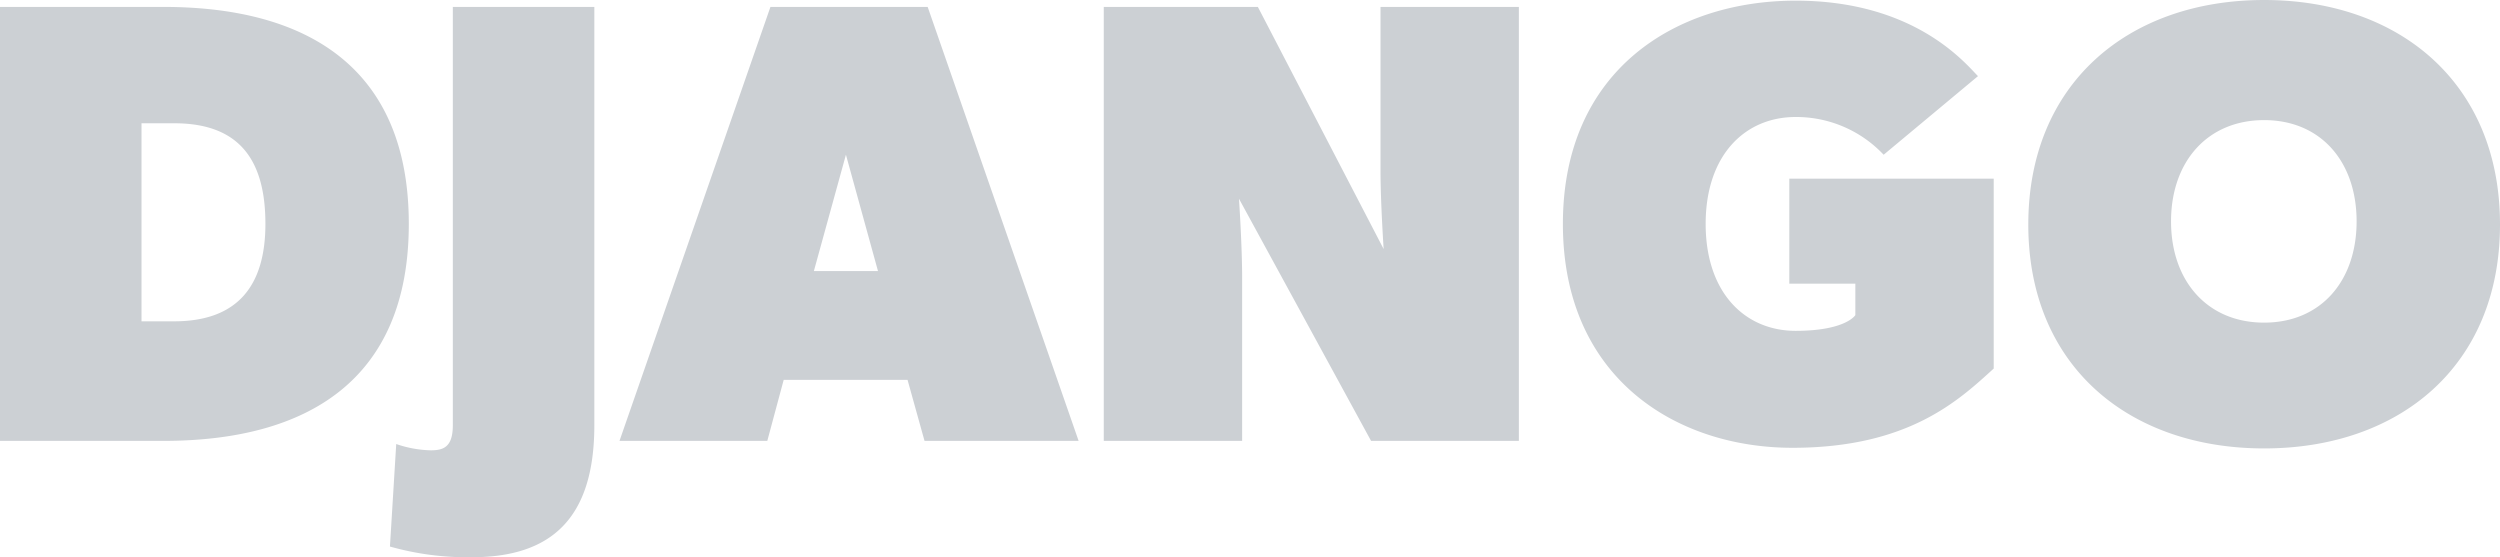 <svg xmlns="http://www.w3.org/2000/svg" width="202.725" height="45.186" viewBox="0 0 202.725 45.186"><path id="Caminho_22" data-name="Caminho 22" d="M35.7-17.595c0-12.648-8.211-17.595-19.89-17.595H2.55V0H15.81C27.489,0,35.7-4.947,35.7-17.595Zm-11.628,0c0,5-2.244,7.9-7.4,7.9H14.025V-25.755h2.652C22.032-25.755,24.072-22.695,24.072-17.595ZM50.745-1.275V-35.19H39.27V-1.275c0,1.785-.765,2.04-1.785,2.04A9.167,9.167,0,0,1,34.68.255l-.51,8.313a23.039,23.039,0,0,0,6.63.867C47.175,9.435,50.745,6.375,50.745-1.275ZM90.015,0,77.775-35.19H65.025L52.785,0H64.77L66.1-4.947H76.143L77.52,0ZM73.746-13.77h-5.2l2.6-9.435ZM125.715,0V-35.19h-11.22v13.26c0,2.55.255,6.375.255,6.375L104.55-35.19H92.055V0h11.22V-13.26c0-2.55-.255-6.375-.255-6.375L113.73,0ZM164.22-5.865v-15.4H147.645v8.517H153v2.55s-.765,1.275-4.845,1.275-7.293-3.06-7.293-8.67,3.213-8.67,7.293-8.67a9.74,9.74,0,0,1,7.14,3.06l7.65-6.375c-1.02-1.02-5.1-6.12-14.79-6.12s-18.87,5.61-18.87,18.105S138.465.561,147.9.561,161.415-3.315,164.22-5.865Zm41.055-11.679c0-11.475-8.16-18.207-19.125-18.207s-19.125,6.732-19.125,18.207S175.185.612,186.15.612,205.275-6.069,205.275-17.544ZM193.647-17.8c0,4.845-2.907,8.211-7.5,8.211S178.6-12.954,178.6-17.8s2.958-8.211,7.548-8.211S193.647-22.644,193.647-17.8Z" transform="translate(-2.55 35.751)" fill="#ccd0d4"></path></svg>